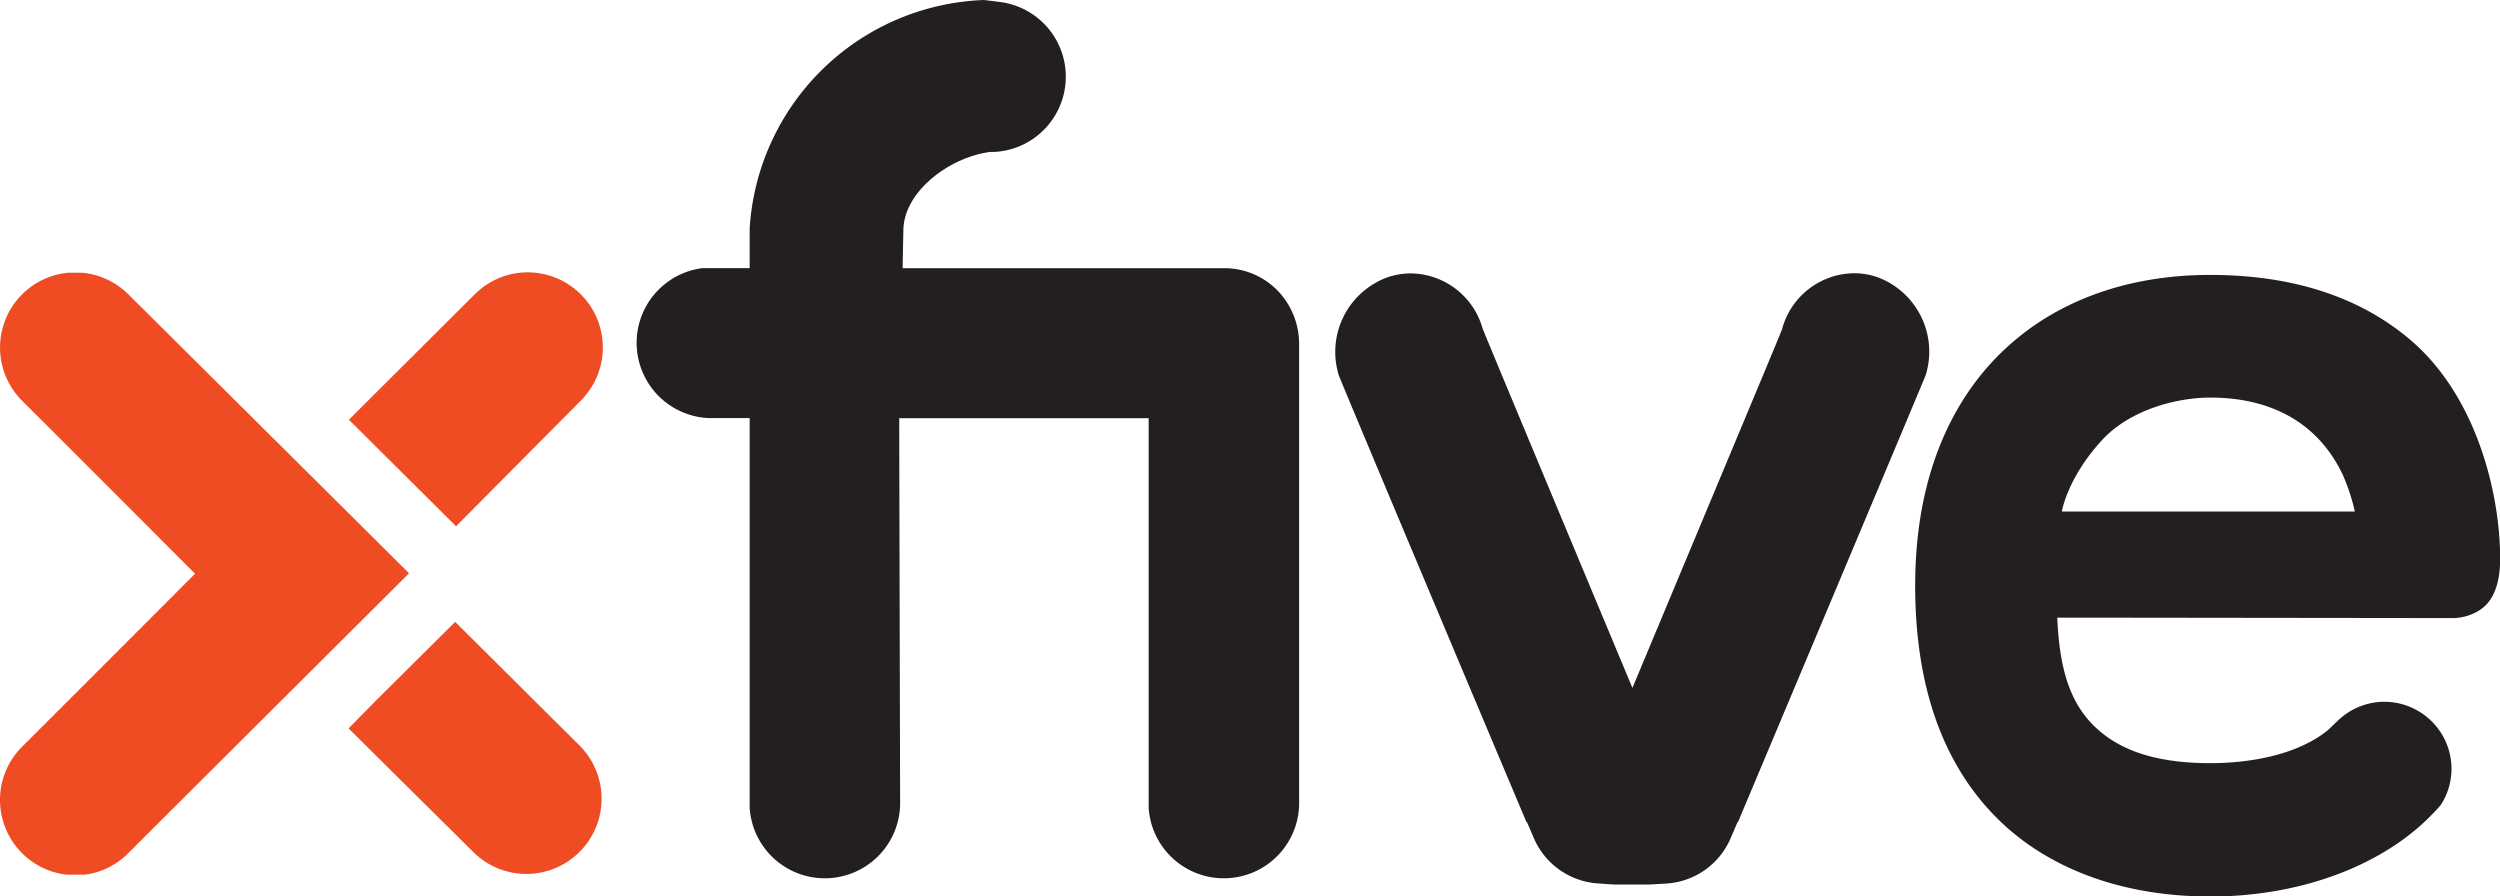 <svg xmlns="http://www.w3.org/2000/svg" viewBox="0 0 283.46 101.64"><title>XFive Logo</title><path d="M273.52,38.73c-5.75-5-13.46-7.56-22.92-7.56-9.18,0-17.15,2.82-23,8.16-4.77,4.33-10.45,12.54-10.45,27.08,0,12.1,3.54,21.36,10.53,27.53,5.72,5,13.66,7.71,22.94,7.71,9.47,0,18.17-3,23.88-8.1l.06-.05a28.24,28.24,0,0,0,2.15-2.18,7.64,7.64,0,0,0,.56-1,7.56,7.56,0,0,0,.19-5.86,7.64,7.64,0,0,0-7.12-4.89,7.44,7.44,0,0,0-1.71.2,7.63,7.63,0,0,0-3.49,1.88l-1.23,1.17c-4.23,3.38-10.66,3.71-13.28,3.71-5.3,0-9.35-1.06-12.26-3.39-4-3.17-4.87-8-5.11-13.11h2.32l41.93.05h.58a5.69,5.69,0,0,0,3.21-1c1.45-1,2.18-3,2.18-5.77C283.46,56,280.86,45.14,273.52,38.73ZM238.34,49.9c3.16-3.44,8.45-4.82,12.27-4.82,7.07,0,12.28,3,15,8.71A22,22,0,0,1,267,58H233.78S234.38,54.2,238.34,49.9Z" style="fill:#231f20"/><path d="M14.56,33.38A8.54,8.54,0,0,0,9.3,30.92H7.77A8.52,8.52,0,0,0,2.5,45.43L10,52.92,20.66,63.59l1.46,1.46-1.46,1.46L10,77.18,2.5,84.67a8.53,8.53,0,0,0,5,14.5l2.18,0a8.44,8.44,0,0,0,4.84-2.41l3.1-3.1L46.38,65Z" style="fill:#ef4c23"/><path d="M212.77,31.39a8.21,8.21,0,0,0-2.54-.41,8.55,8.55,0,0,0-8.14,6.22c0,.13-.14.45-15.1,36.25L185.09,78l-1.9-4.55c-15-35.91-15.06-36.12-15.1-36.25A8.55,8.55,0,0,0,159.95,31a8.21,8.21,0,0,0-2.54.41,9,9,0,0,0-5.61,11.15c.68,1.76,14.91,35.56,21.27,50.64l.06,0,.74,1.73a8.53,8.53,0,0,0,7.22,5.23l1.92.13v0h4v0l1.94-.11a8.51,8.51,0,0,0,7.32-5.24l.74-1.73.05,0c7.51-17.85,20.57-48.91,21.28-50.67A9,9,0,0,0,212.77,31.39Z" style="fill:#231f20"/><path d="M139,30.41H102.34l.09-4.39c.1-4.28,5.12-8.14,9.8-8.79l.42,0h0a8.54,8.54,0,0,0,.77-17L111.57,0h0A27.63,27.63,0,0,0,85,25.89V30.4H80l-.35,0a8.54,8.54,0,0,0,.62,17H85V91.69l.06.51a8.54,8.54,0,0,0,17-1c0-.49-.1-41.36-.1-41.78v-2h28.28V91.69l.06.51a8.54,8.54,0,0,0,17-1V39.09A8.72,8.72,0,0,0,144.91,33,8.42,8.42,0,0,0,139,30.41Z" style="fill:#231f20"/><path d="M51.61,70.51l-9,8.94-3.09,3.14L53.79,96.73A8.53,8.53,0,0,0,65.85,84.67Z" style="fill:#ef4c23"/><path d="M59.82,30.88a8.47,8.47,0,0,0-6,2.5L39.56,47.59,51.71,59.67,65.85,45.43a8.52,8.52,0,0,0-6-14.55Z" style="fill:#ef4c23"/></svg>